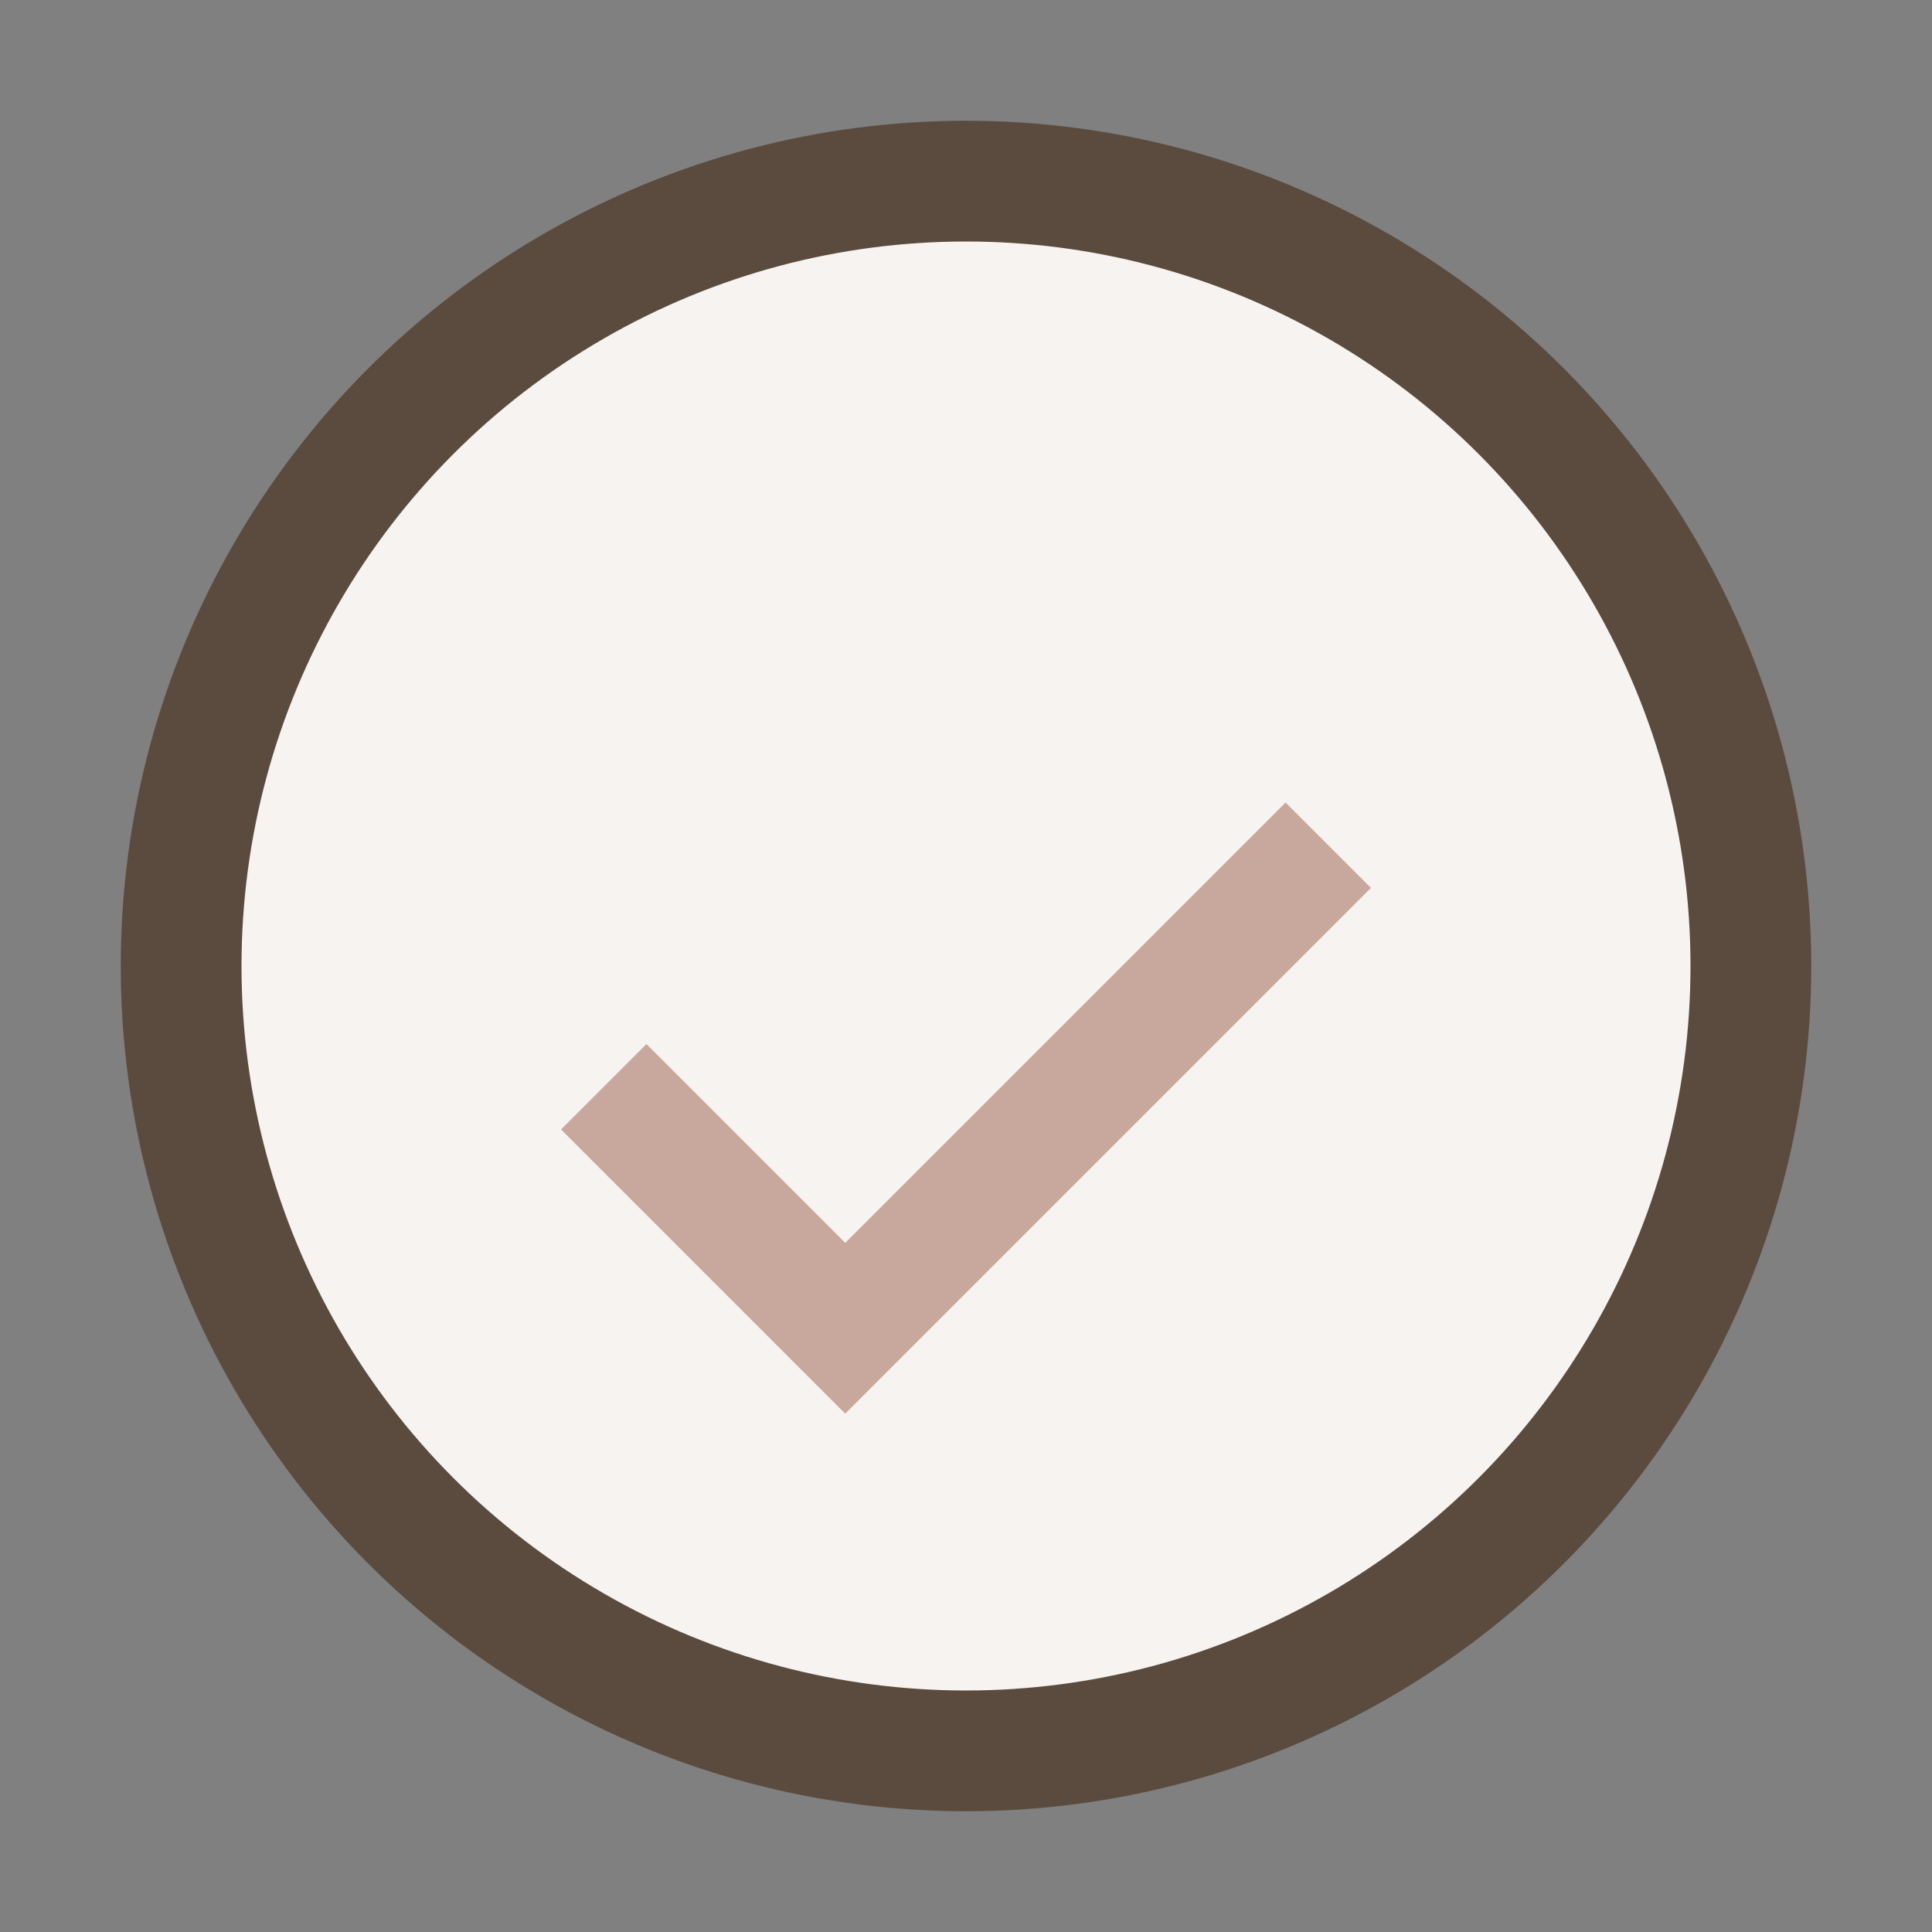 <?xml version="1.0" encoding="UTF-8"?>
<svg xmlns="http://www.w3.org/2000/svg" width="32" height="32" viewBox="0 0 32 32"><rect x="0" y="0" width="32" height="32" fill="#808080" stroke="none"/><circle cx="16" cy="16" r="13" fill="#F6F3F0" stroke="#5A4B3E" stroke-width="2"/><path d="M10 18l4 4 8-8" fill="none" stroke="#C8A79C" stroke-width="2"/></svg>